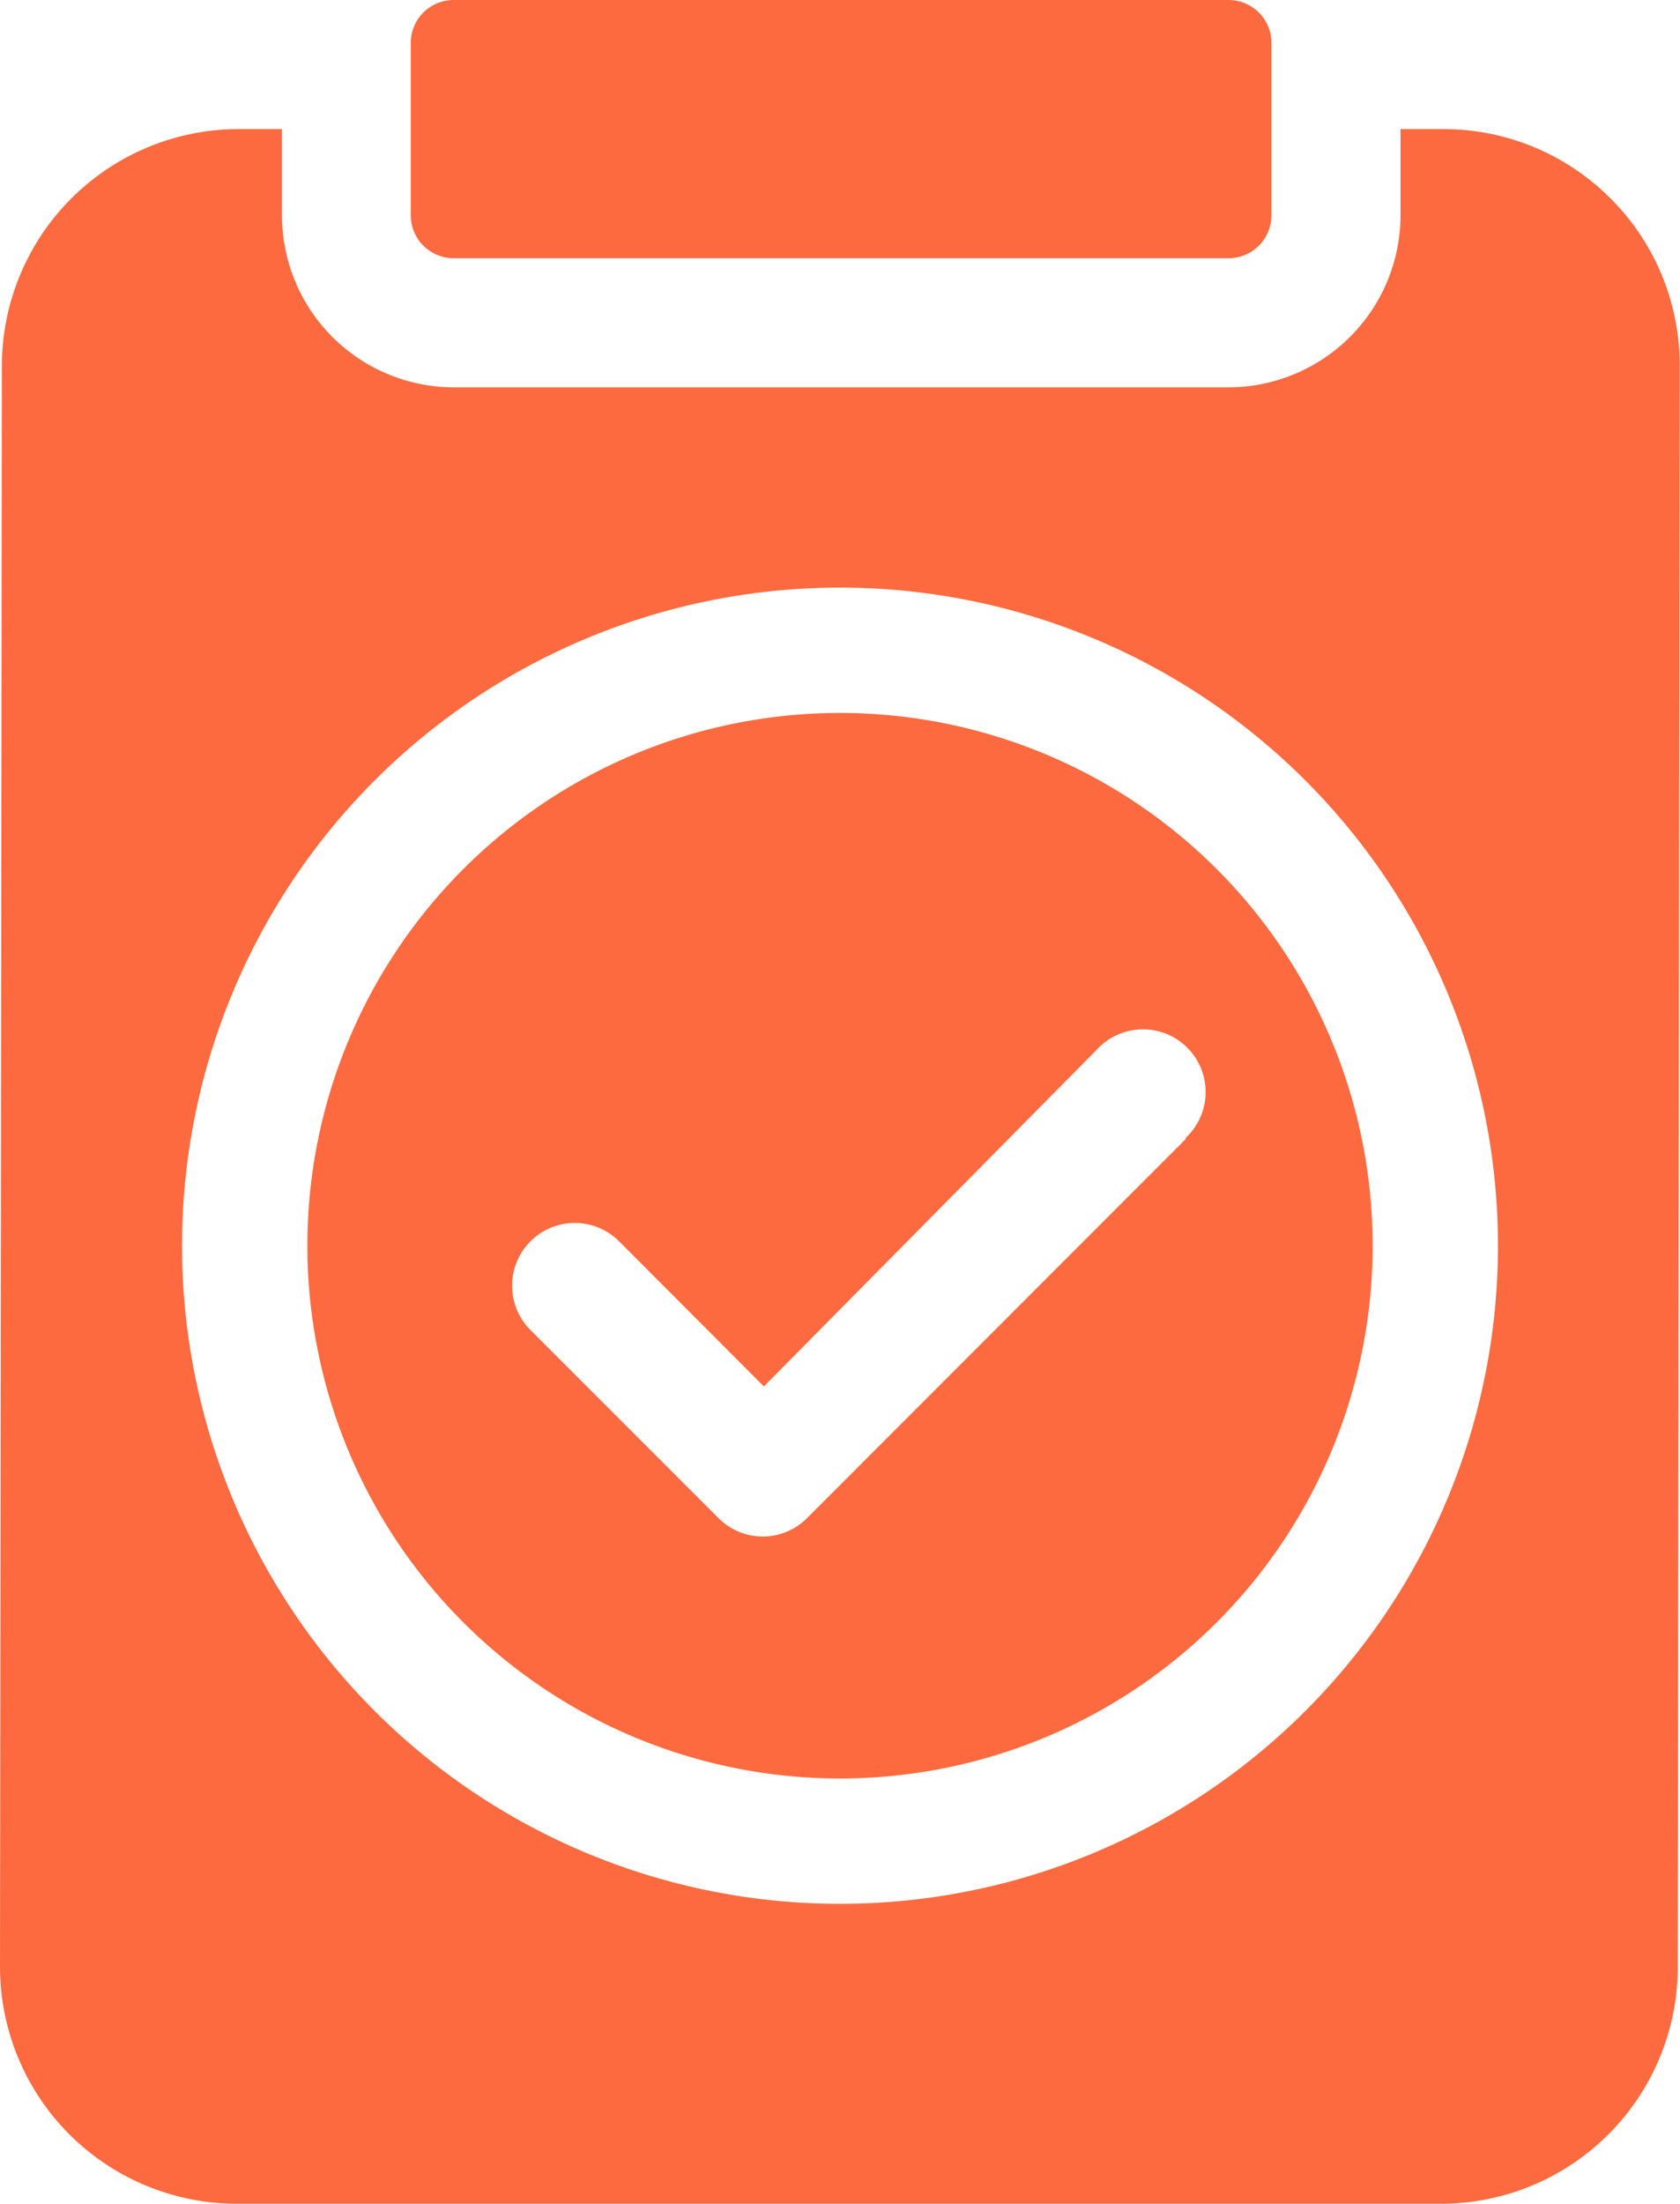 <svg id="Layer_1" data-name="Layer 1" xmlns="http://www.w3.org/2000/svg" viewBox="0 0 53.62 70.32"><defs><style>.cls-1{fill:#fd6a3f;}</style></defs><path class="cls-1" d="M51.41,6.34a7.52,7.52,0,0,0-5.35-2.22H44.7V6.87a5.5,5.5,0,0,1-5.5,5.49H14.48A5.49,5.49,0,0,1,9,6.87V4.12H7.61A7.56,7.56,0,0,0,.06,11.67L0,62.75a7.56,7.56,0,0,0,7.55,7.57H46a7.56,7.56,0,0,0,7.55-7.55l.06-51.09A7.51,7.51,0,0,0,51.41,6.34ZM26.81,60.75a21,21,0,1,1,21-21A21,21,0,0,1,26.81,60.75Z"/><path class="cls-1" d="M13.11,6.87a1.37,1.37,0,0,0,1.37,1.37H39.2a1.37,1.37,0,0,0,1.38-1.37V1.37A1.37,1.37,0,0,0,39.2,0H14.48a1.37,1.37,0,0,0-1.37,1.37Z"/><path class="cls-1" d="M26.81,22.75a17,17,0,1,0,17,17A17,17,0,0,0,26.81,22.75ZM37.86,36.33,25.76,48.44a2,2,0,0,1-1.42.59,2,2,0,0,1-1.41-.59l-6-6a2,2,0,0,1,2.83-2.83l4.62,4.63L35,33.5a2,2,0,1,1,2.82,2.83Z"/></svg>